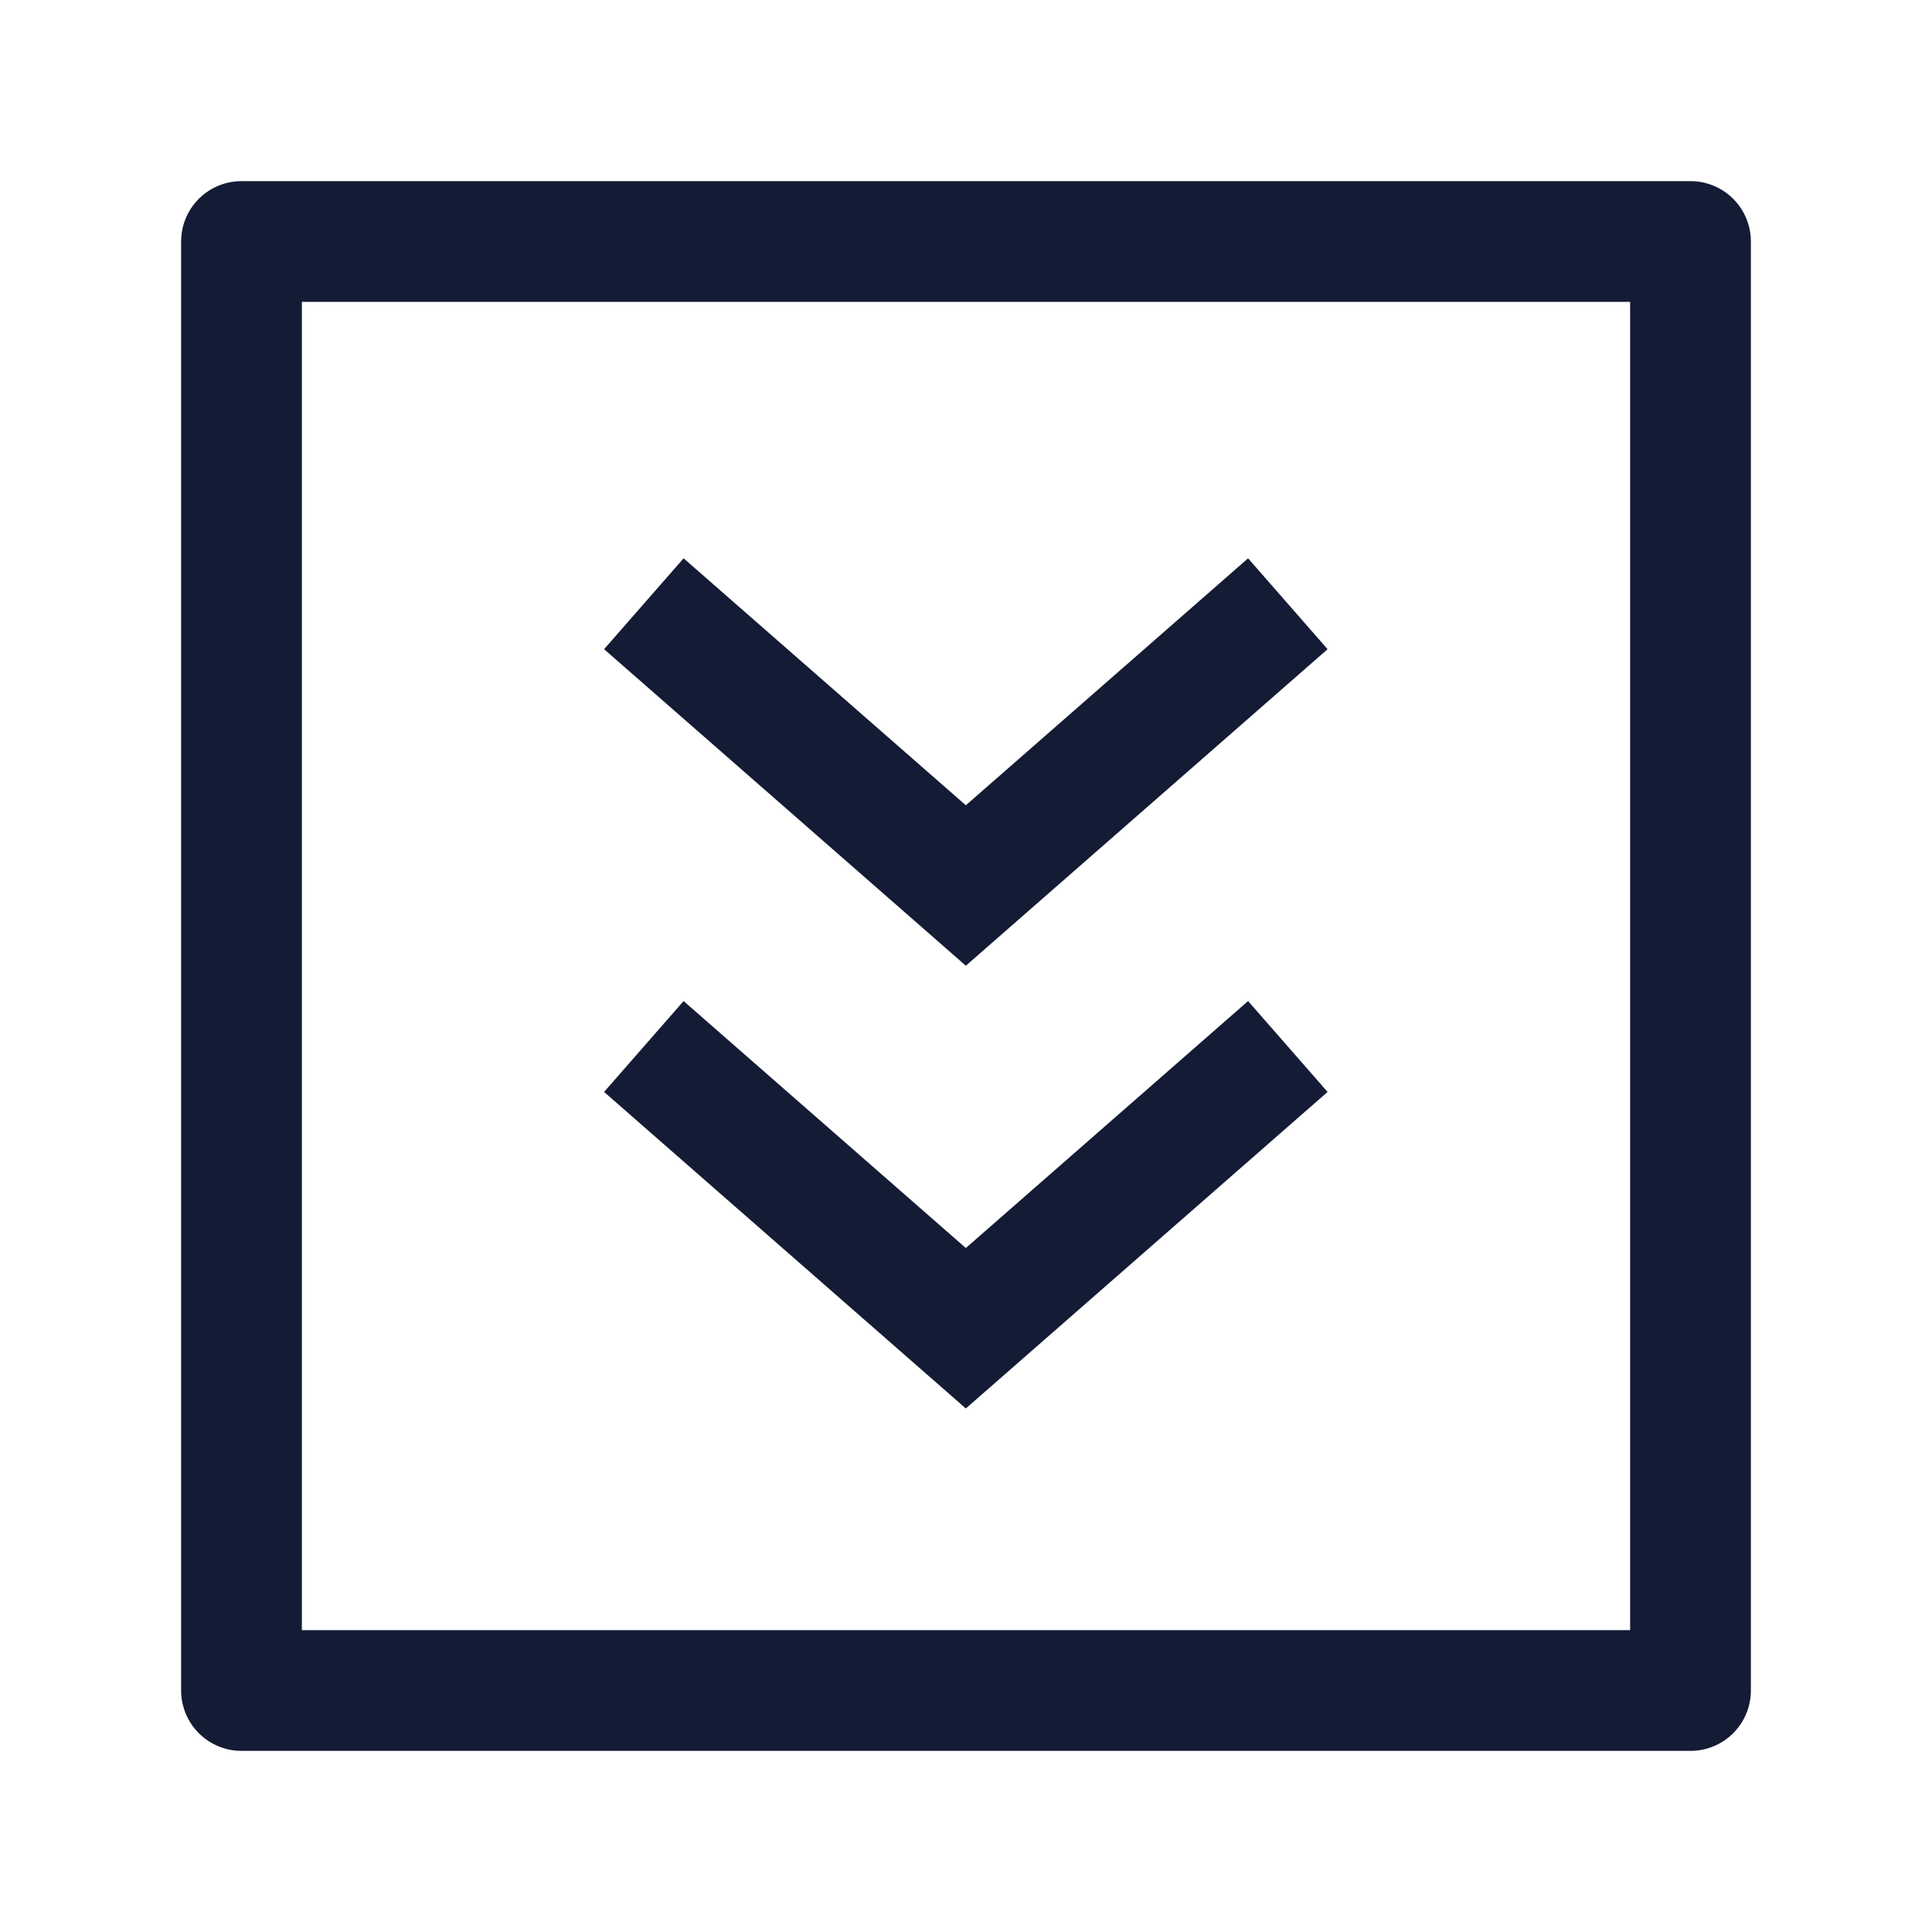 <svg width="24" height="24" viewBox="0 0 24 24" fill="none" xmlns="http://www.w3.org/2000/svg">
<path d="M21 3V21H3V3H21Z" stroke="#141B34" stroke-width="1.5" stroke-linejoin="round"/>
<path d="M15.998 7.5L11.998 11L7.998 7.5M15.998 13L11.998 16.5L7.998 13" stroke="#141B34" stroke-width="1.5"/>
</svg>
